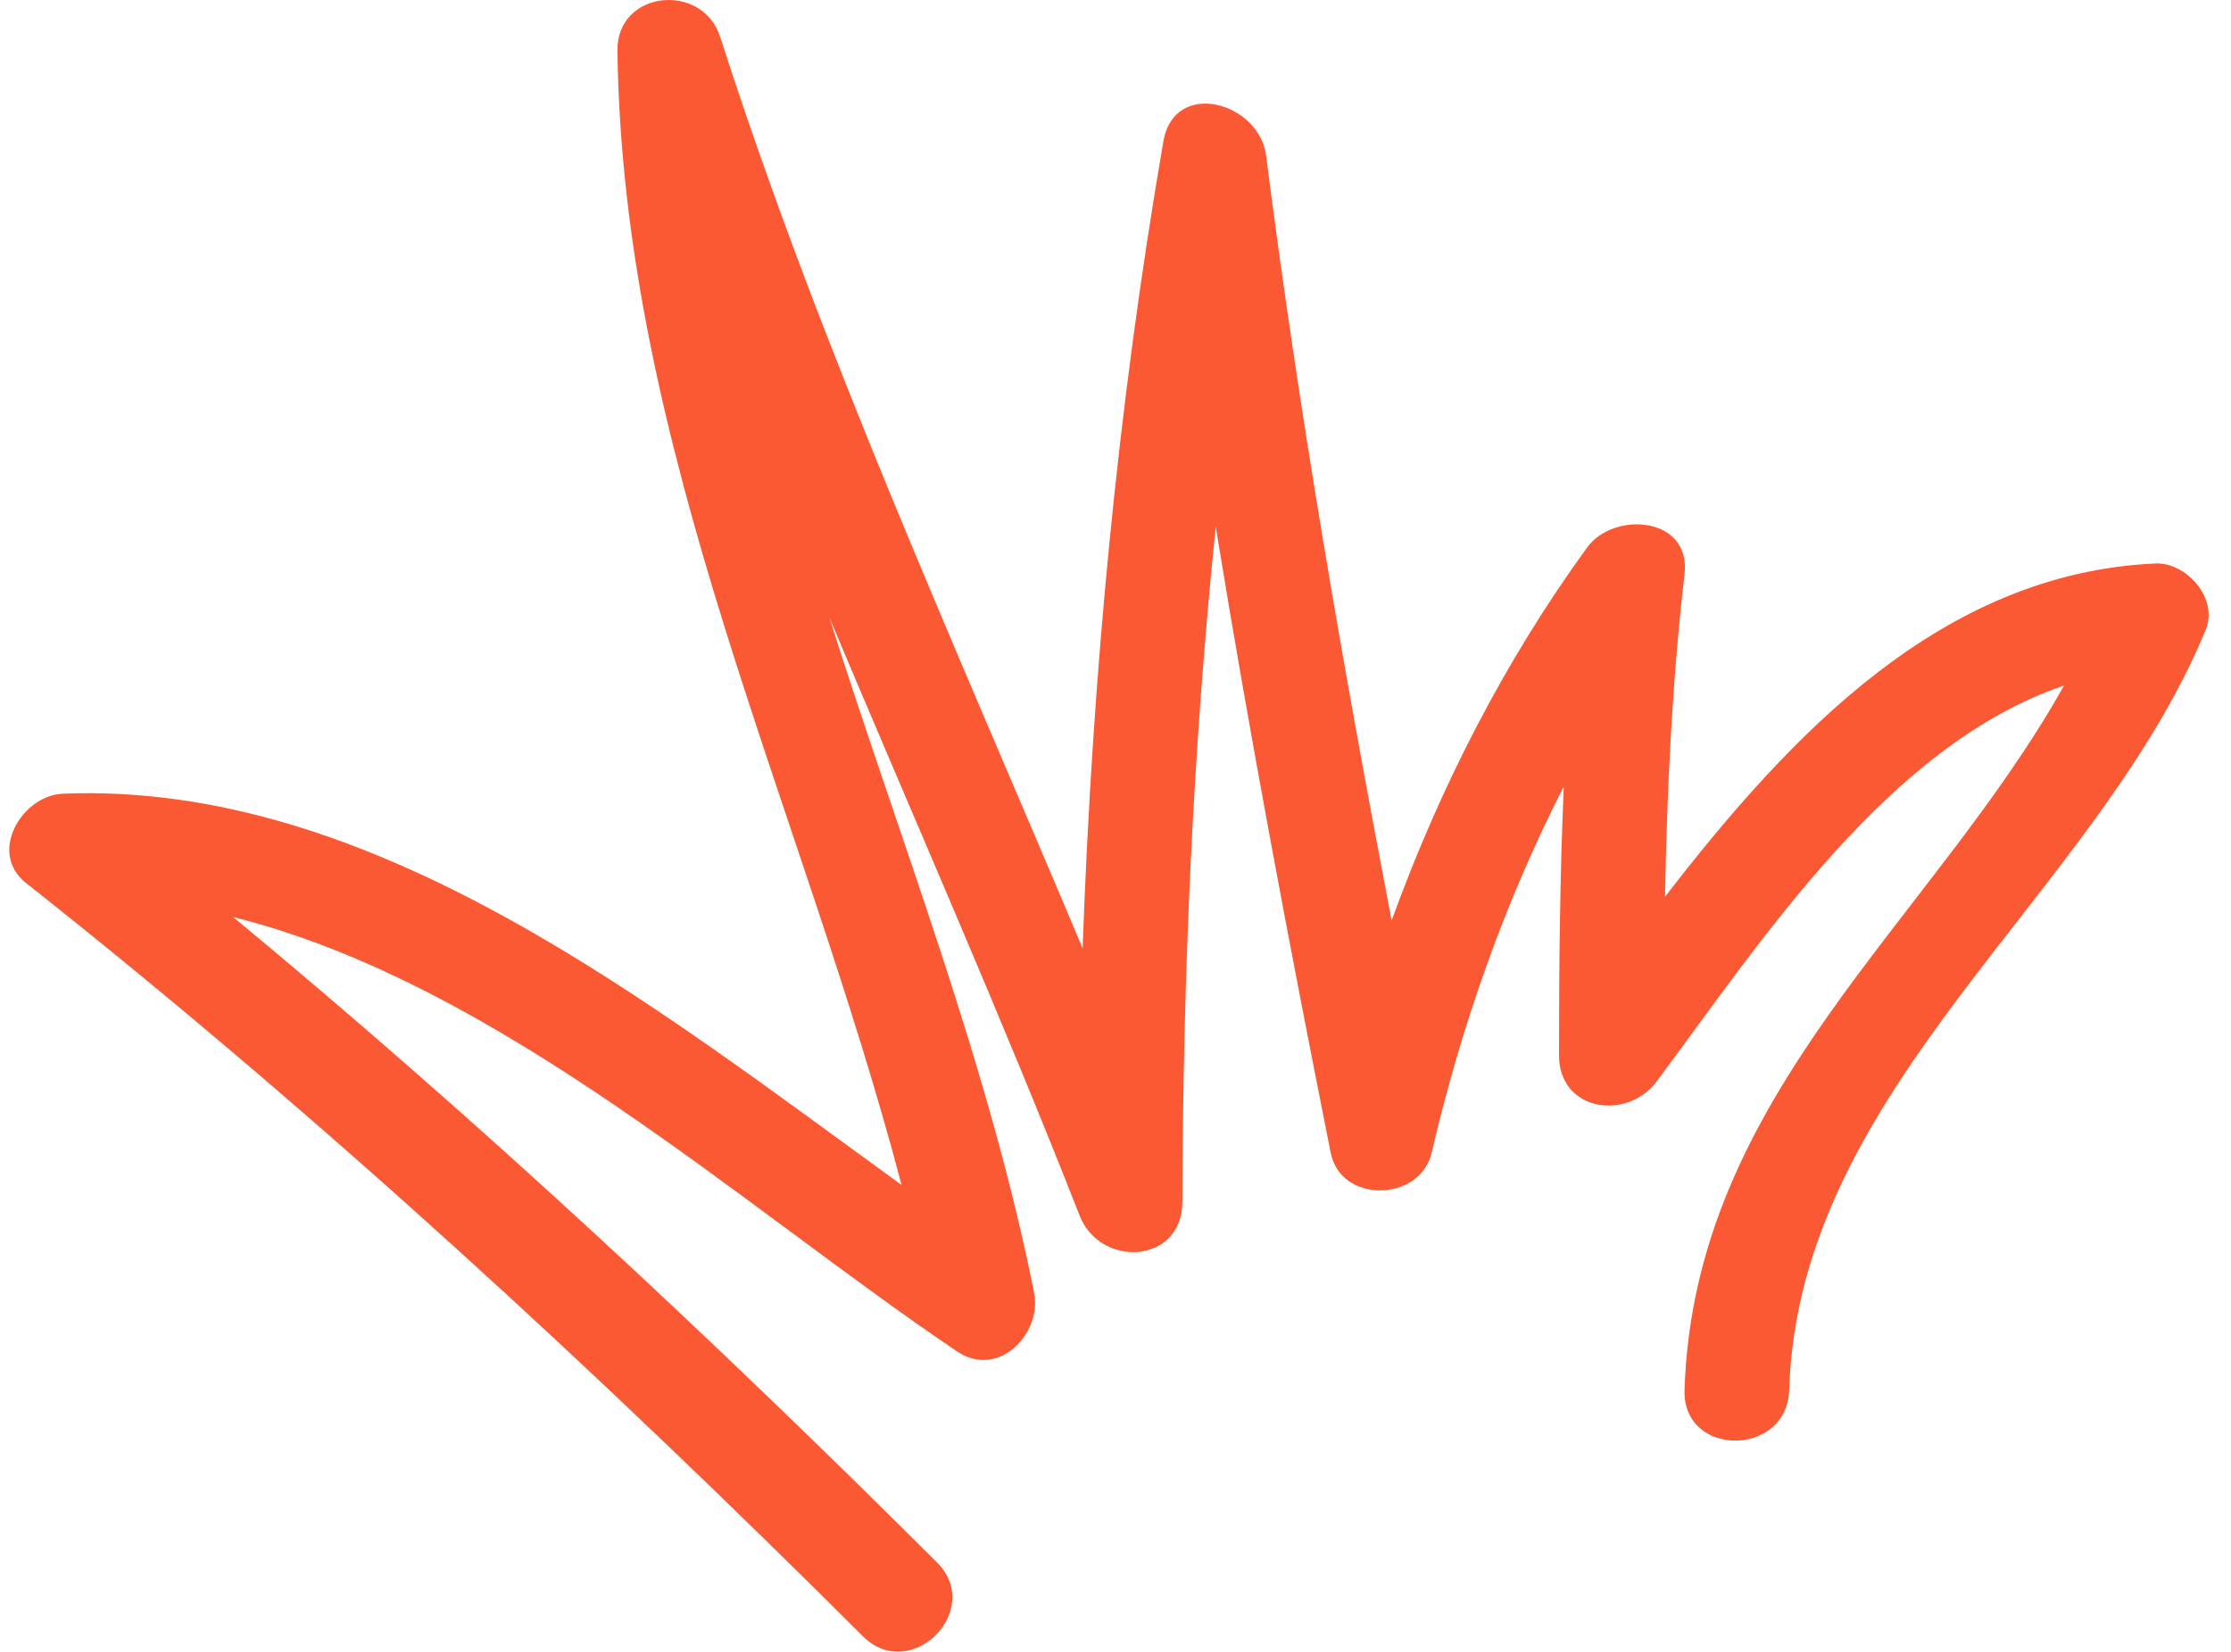 <svg width="77" height="57" viewBox="0 0 77 57" fill="none" xmlns="http://www.w3.org/2000/svg">
<path id="Vector" d="M32.336 53.916C24.555 46.157 16.512 38.654 8.047 31.647C17.221 33.937 25.687 41.693 33.037 46.641C34.456 47.596 35.976 46.032 35.689 44.602C34.092 36.63 31.065 29.033 28.624 21.31C31.515 28.184 34.538 35.007 37.262 41.951C37.975 43.767 40.804 43.632 40.809 41.471C40.827 33.675 41.167 25.909 41.959 18.178C43.137 25.404 44.495 32.601 45.928 39.785C46.279 41.546 49.014 41.48 49.41 39.785C50.44 35.37 51.936 31.13 53.972 27.142C53.838 30.228 53.808 33.319 53.807 36.416C53.806 38.358 56.156 38.687 57.172 37.328C60.757 32.529 65.155 25.717 71.236 23.66C66.651 31.838 58.457 37.774 58.14 47.971C58.068 50.301 61.678 50.294 61.751 47.971C62.076 37.508 72.351 30.905 76.129 21.731C76.572 20.657 75.465 19.398 74.388 19.446C67.044 19.776 61.826 25.301 57.465 30.949C57.535 27.228 57.711 23.515 58.14 19.807C58.369 17.826 55.701 17.622 54.776 18.896C51.9 22.855 49.688 27.201 48.03 31.767C46.351 23.005 44.825 14.216 43.697 5.364C43.464 3.534 40.529 2.691 40.151 4.884C38.56 14.111 37.699 23.395 37.365 32.724C32.984 22.321 28.313 12.036 24.856 1.273C24.245 -0.631 21.282 -0.341 21.31 1.753C21.495 15.548 27.681 27.822 31.116 40.892C22.511 34.662 12.874 26.964 2.173 27.39C0.762 27.446 -0.43 29.423 0.897 30.471C11.069 38.514 20.604 47.317 29.783 56.469C31.433 58.114 33.987 55.561 32.336 53.916Z" fill="#FB5933"/>
</svg>
